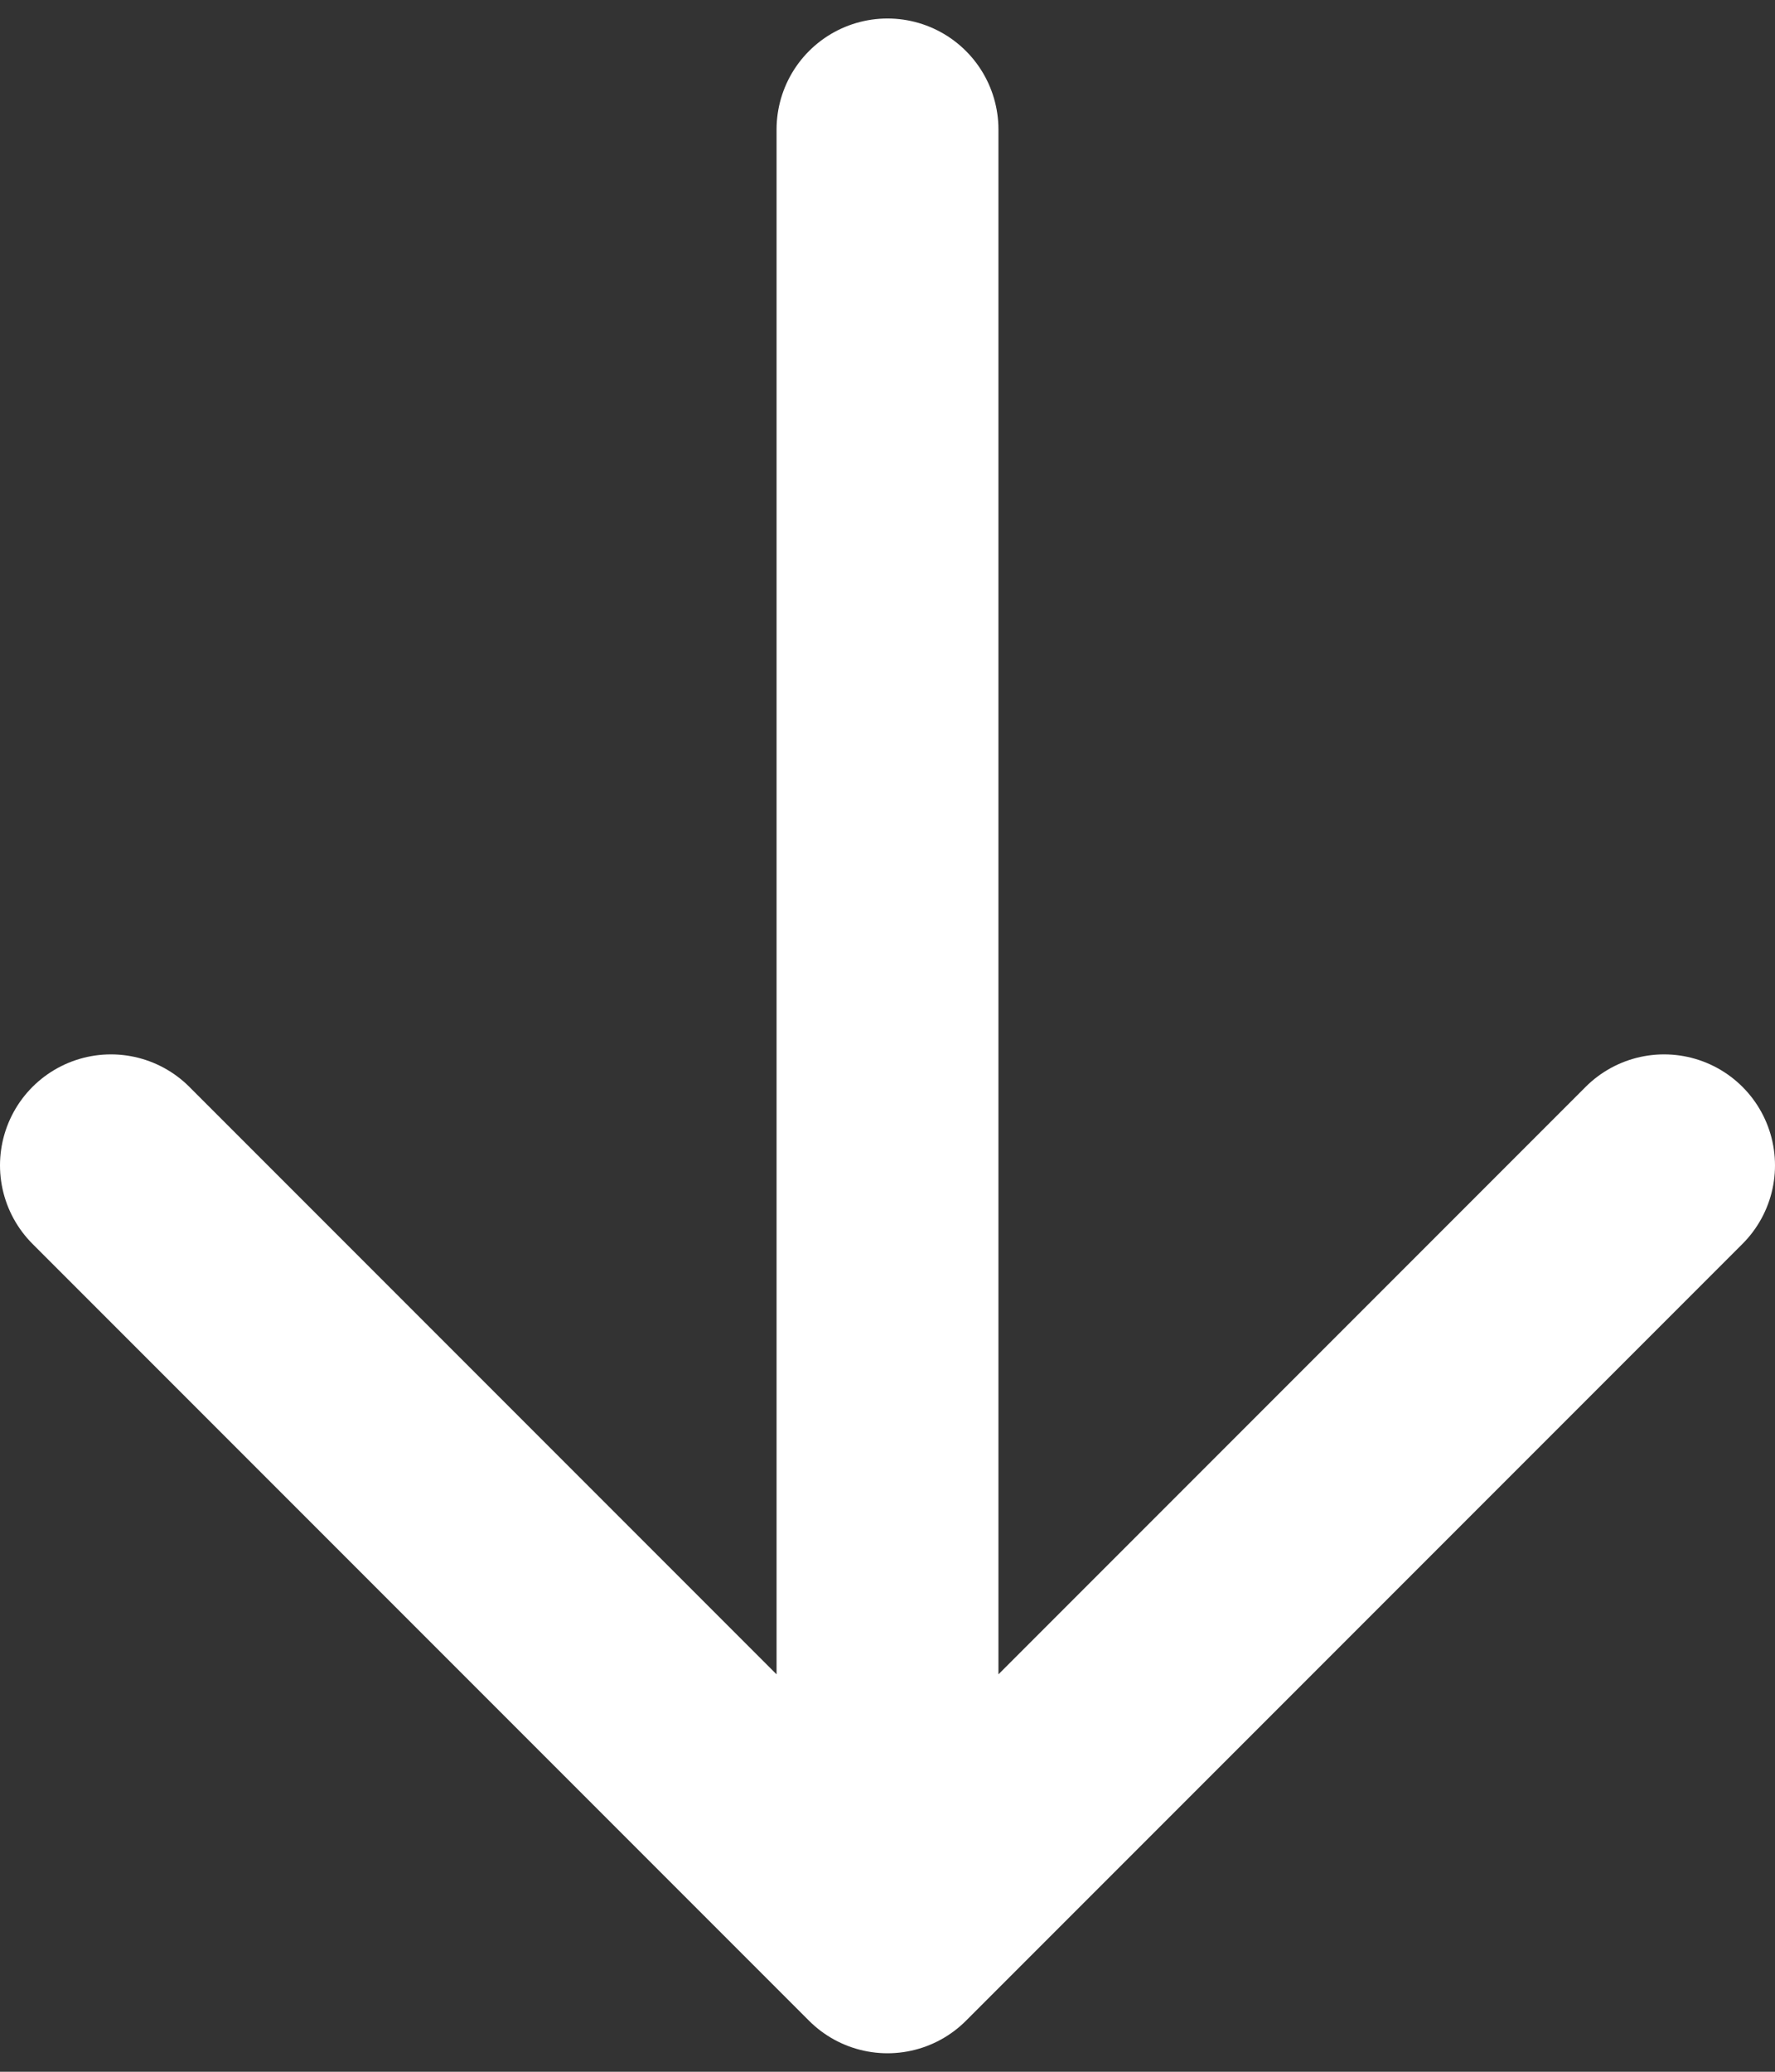 <?xml version="1.0" encoding="UTF-8"?> <svg xmlns="http://www.w3.org/2000/svg" width="24" height="28" viewBox="0 0 24 28" fill="none"><rect x="0" y="0" width="24" height="28" fill="#333333" stroke="none"/> <path d="M12 26.25L1.5 15.75M12 26.25L22.5 15.75M12 26.25L12 1.75" stroke="white" stroke-width="3" stroke-linecap="round" stroke-linejoin="round"></path> </svg> 